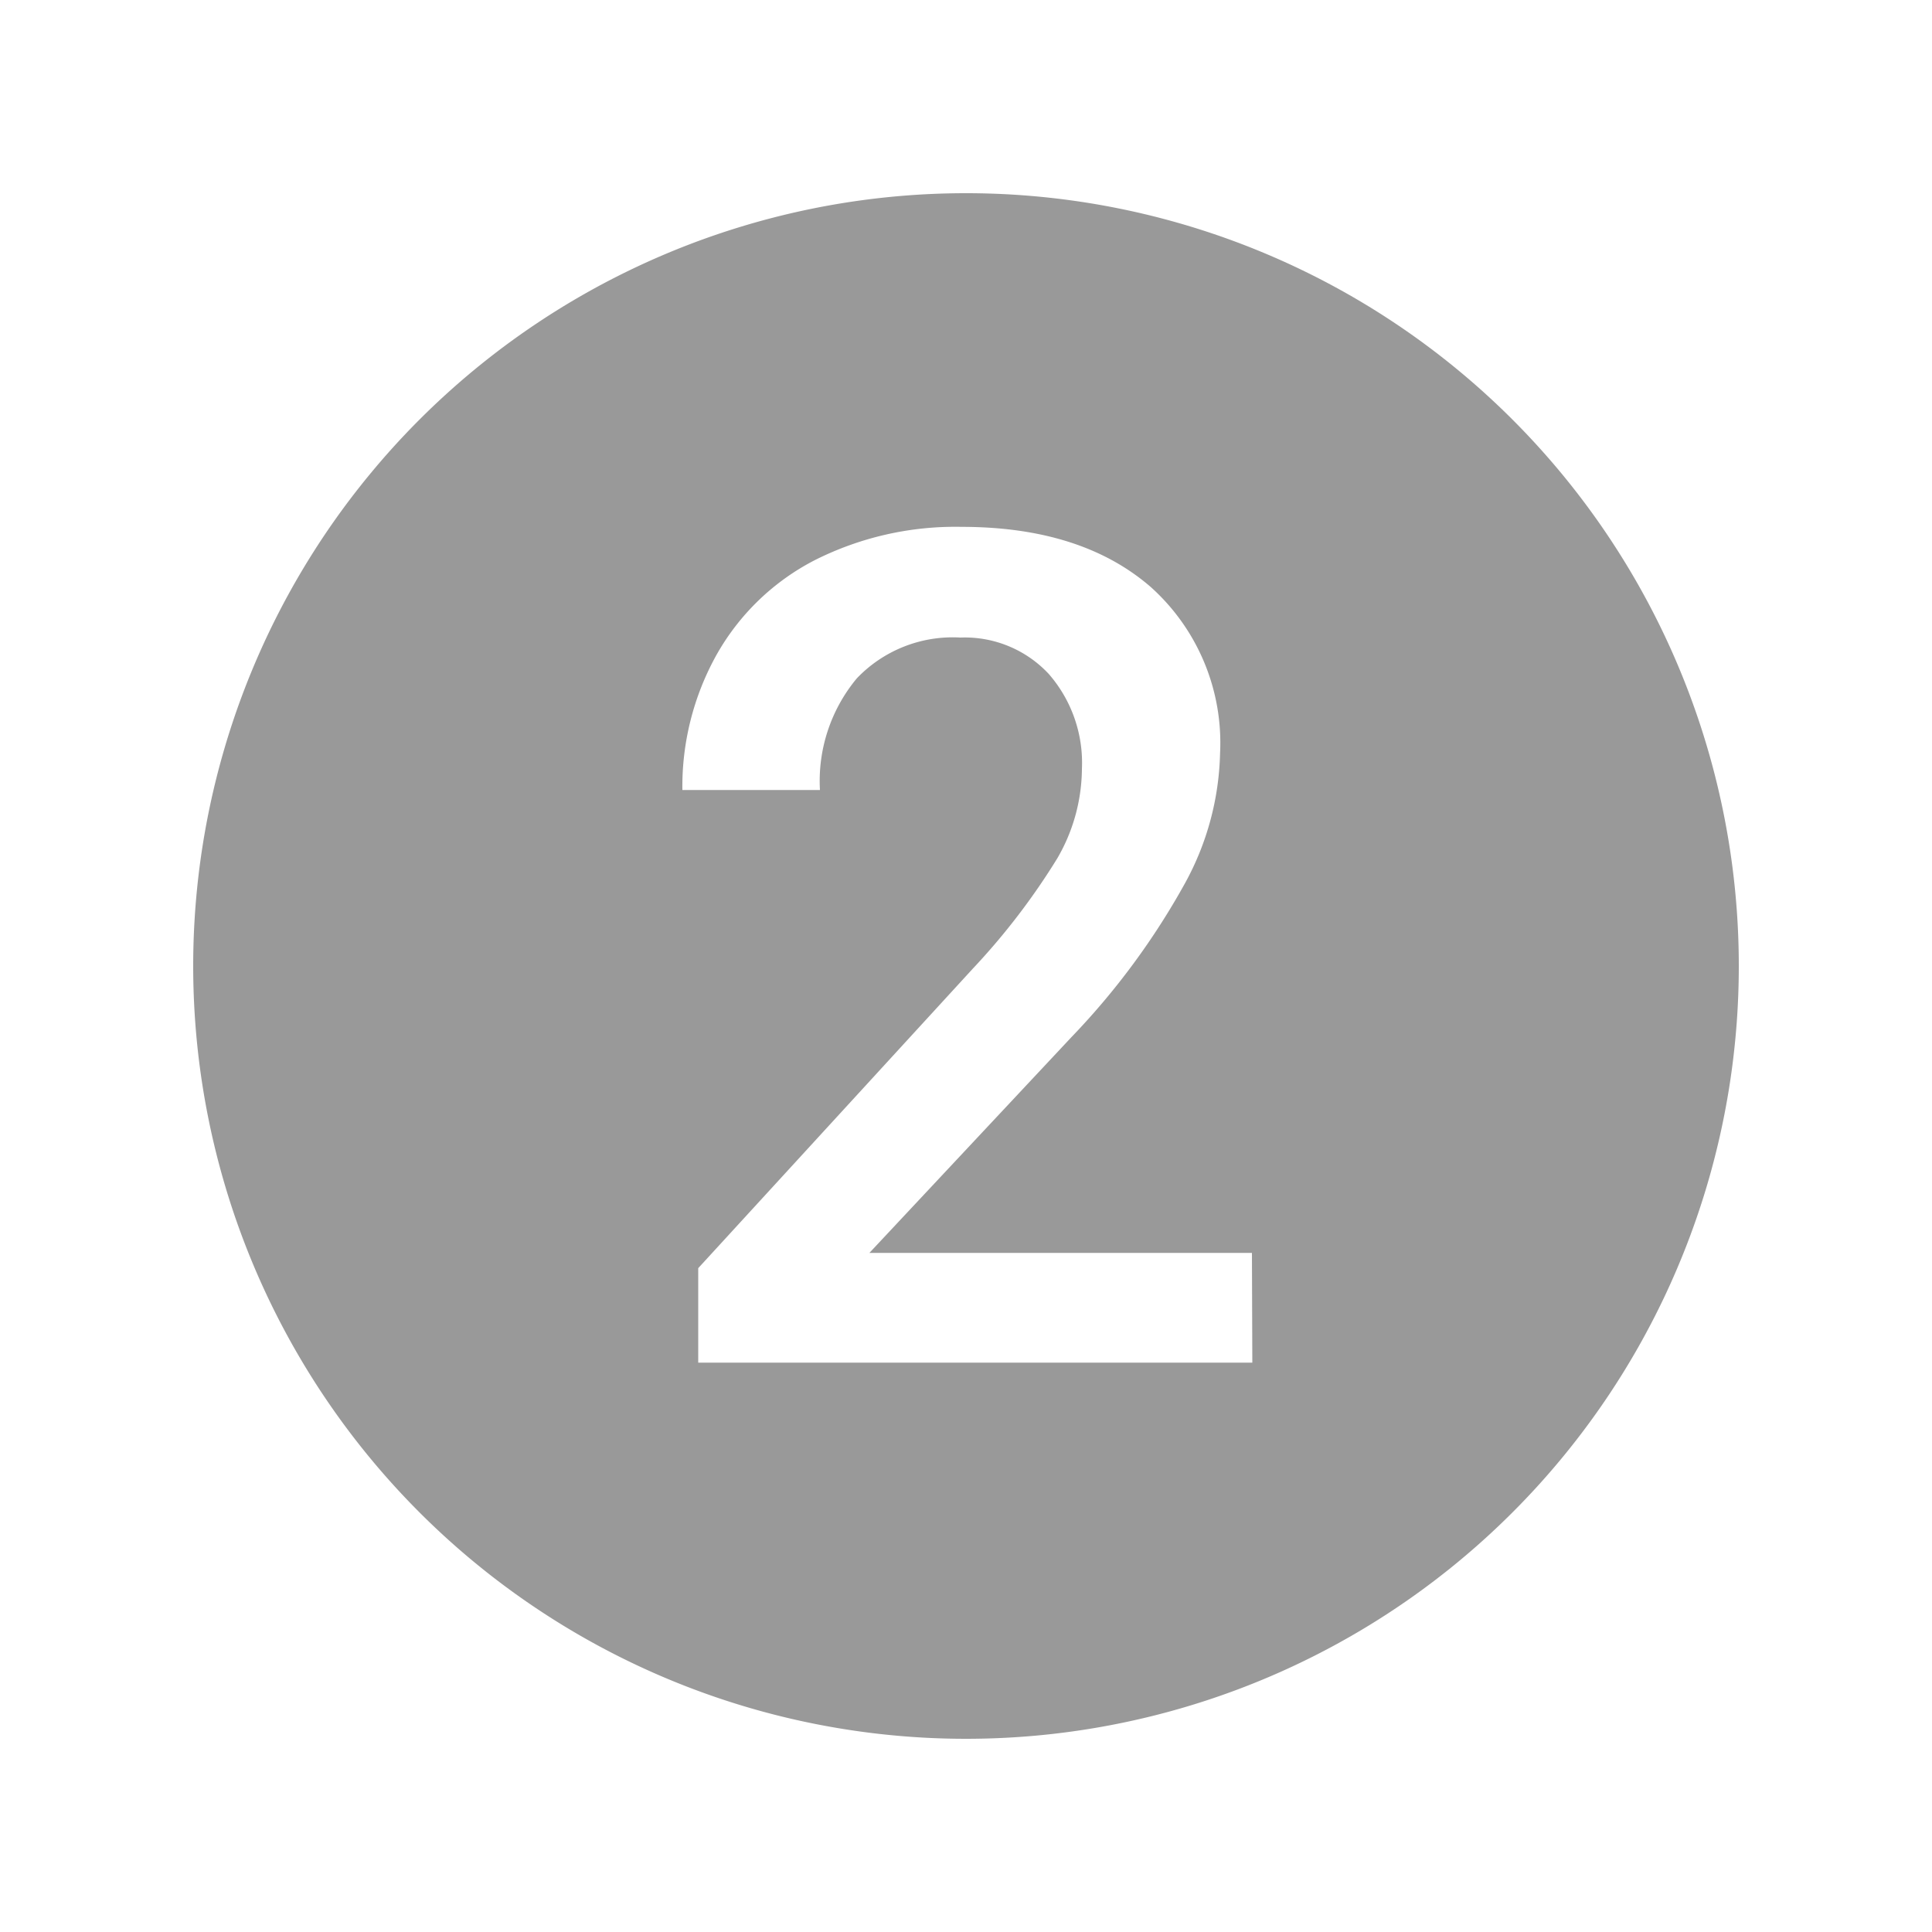 <svg viewBox="0 0 100 100" xmlns="http://www.w3.org/2000/svg"><path d="m50 10a40 40 0 1 0 40 40 40 40 0 0 0 -40-40zm14.82 60.53h-28.68v-4.89l14.21-15.5a35.4 35.4 0 0 0 4.38-5.72 9.33 9.33 0 0 0 1.27-4.62 7 7 0 0 0 -1.72-4.92 5.94 5.94 0 0 0 -4.57-1.88 6.86 6.86 0 0 0 -5.36 2.11 8.31 8.31 0 0 0 -1.91 5.78h-7.12a14 14 0 0 1 1.77-7 12.29 12.29 0 0 1 5.07-4.89 16.17 16.17 0 0 1 7.61-1.73q6.21 0 9.8 3.12a10.84 10.84 0 0 1 3.58 8.61 14.62 14.62 0 0 1 -1.8 6.69 38 38 0 0 1 -5.9 8l-10.45 11.16h19.8z" fill="#999"/></svg>